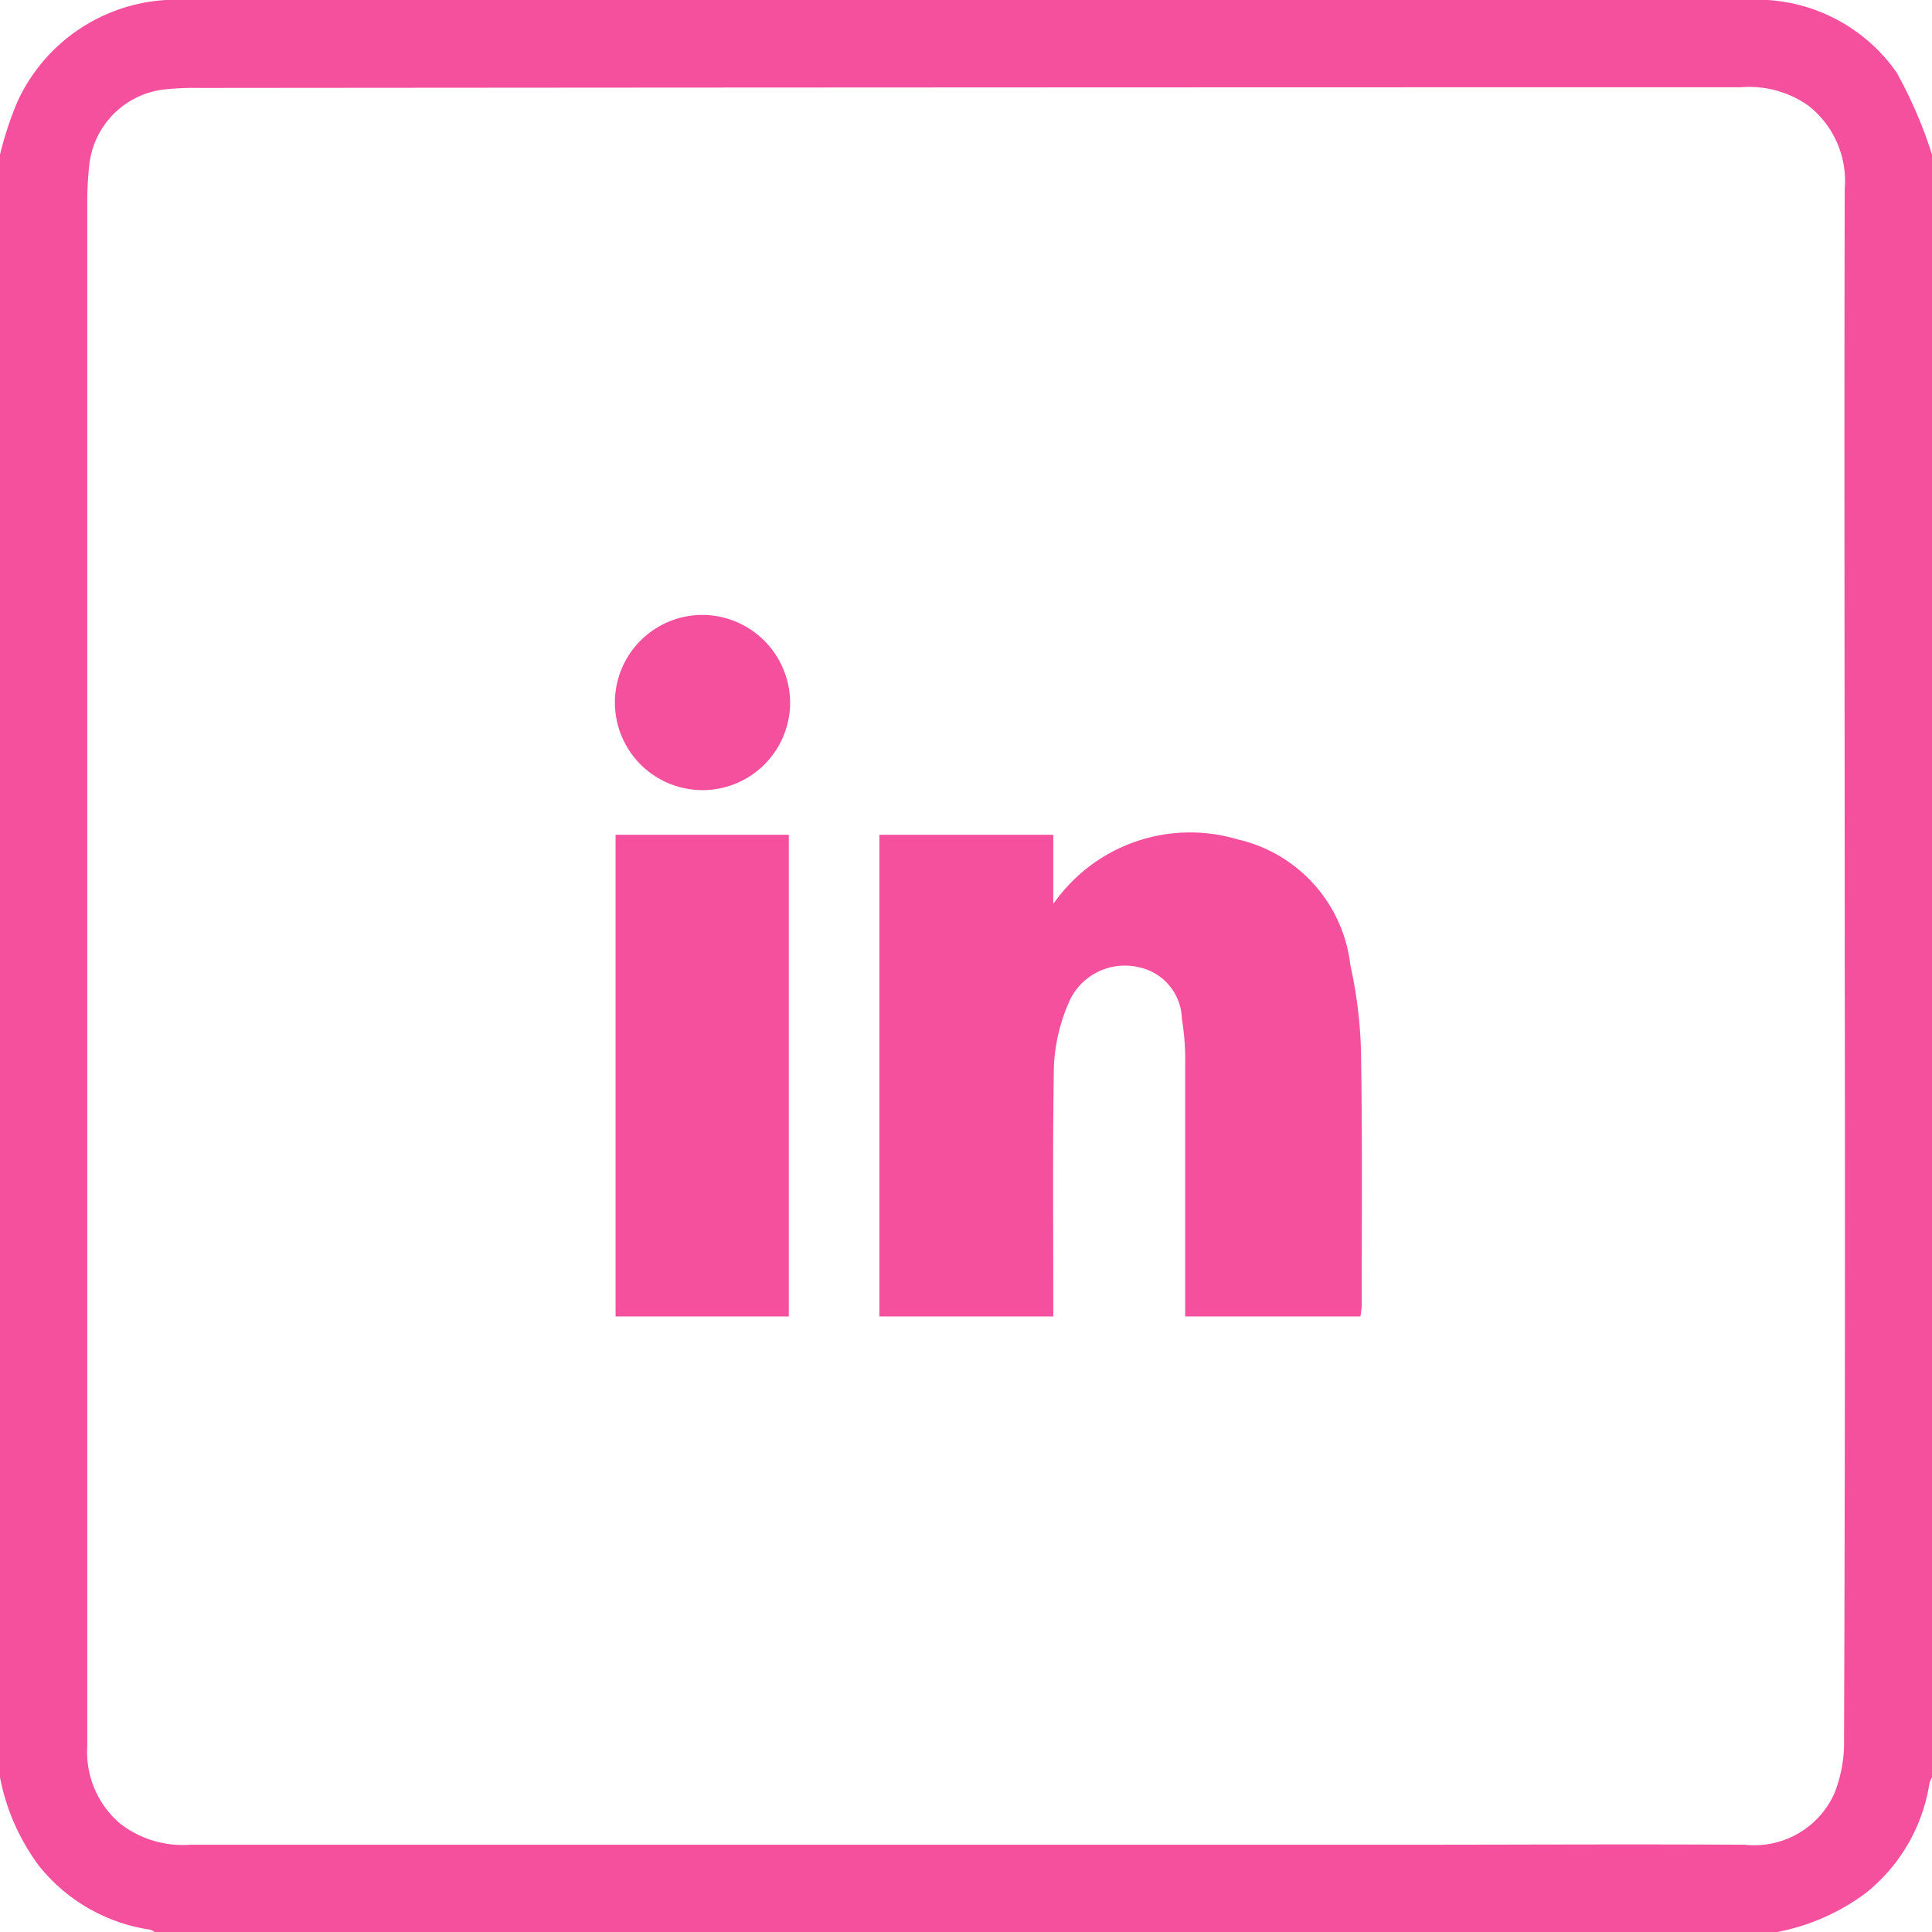 <?xml version="1.0" encoding="utf-8"?><svg xmlns="http://www.w3.org/2000/svg" width="29" height="29" viewBox="0 0 29 29">
  <defs>
    <style>
      .cls-1 {
        fill: #f5509e;
        fill-rule: evenodd;
      }
    </style>
  </defs>
  <path id="accueil-temoignage-linkedin-hover.svg" class="cls-1" d="M1231,2637.68v-24.36a5.219,5.219,0,0,1,.26-0.79,2.623,2.623,0,0,1,2.54-1.53h23.41a2.559,2.559,0,0,1,2.26,1.09,6.713,6.713,0,0,1,.53,1.23v24.36a0.3,0.3,0,0,0-.04.1,2.623,2.623,0,0,1-.96,1.64,3.259,3.259,0,0,1-1.32.58h-24.36a0.178,0.178,0,0,0-.1-0.04,2.623,2.623,0,0,1-1.64-.96A3.259,3.259,0,0,1,1231,2637.68Zm27.69-12.18c0-3.89-.01-7.78,0-11.67a1.434,1.434,0,0,0-.54-1.24,1.539,1.539,0,0,0-1.02-.28q-11.565,0-23.13.01a4.349,4.349,0,0,0-.51.02,1.279,1.279,0,0,0-1.15,1.14,4.886,4.886,0,0,0-.03.54v23.19a1.411,1.411,0,0,0,.49,1.16,1.527,1.527,0,0,0,1.05.32h18.18c1.72,0,3.44-.01,5.16,0a1.317,1.317,0,0,0,1.34-.76,2.06,2.06,0,0,0,.15-0.82Q1258.7,2631.3,1258.69,2625.5Zm-7.27,5.26h-2.63v-3.8a3.78,3.78,0,0,0-.05-0.67,0.811,0.811,0,0,0-.64-0.77,0.915,0.915,0,0,0-1.03.47,2.68,2.68,0,0,0-.25,1c-0.02,1.15-.01,2.3-0.01,3.45v0.32h-2.61v-7.23h2.61v1.04a2.5,2.5,0,0,1,2.77-.97,2.194,2.194,0,0,1,1.69,1.89,6.721,6.721,0,0,1,.16,1.34c0.02,1.26.01,2.51,0.01,3.77A1.37,1.37,0,0,1,1251.42,2630.76Zm-11.18,0v-7.23h2.6v7.23h-2.6Zm2.62-9.21a1.315,1.315,0,1,1-1.31-1.32A1.323,1.323,0,0,1,1242.86,2621.55Z" transform="translate(-1231 -2611)"/>
</svg>
